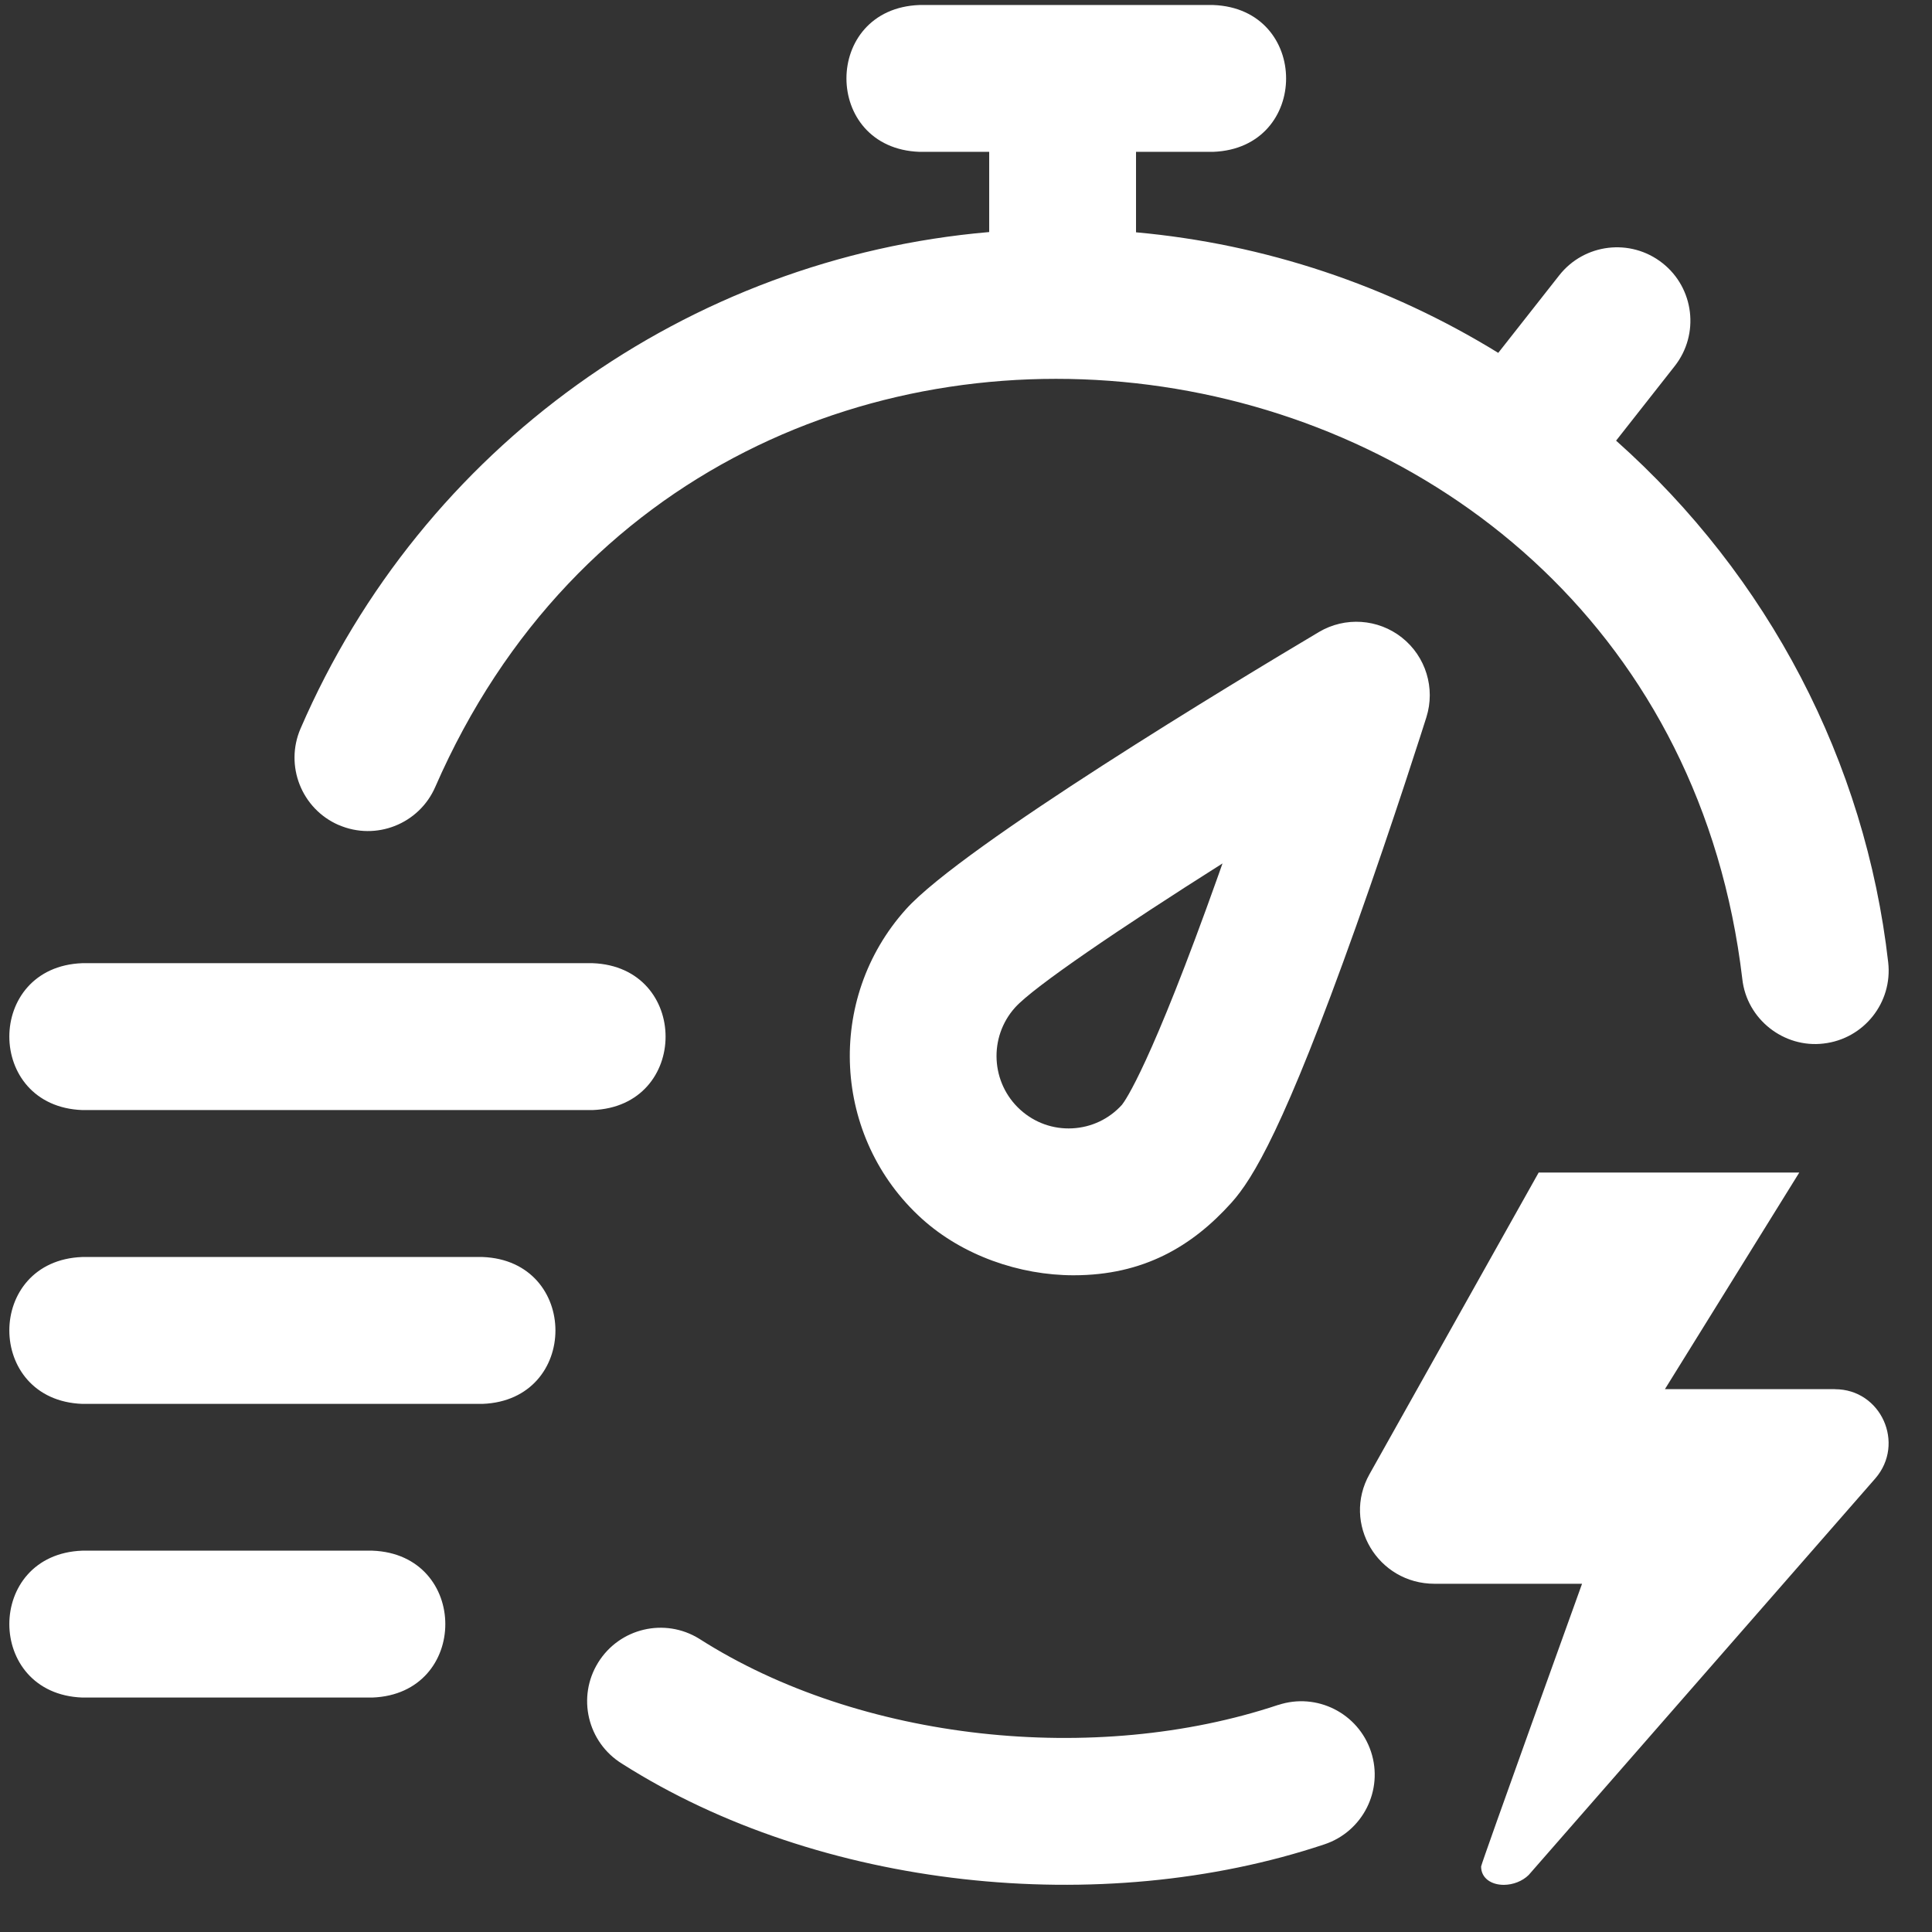 <svg width="37" height="37" viewBox="0 0 37 37" xmlns="http://www.w3.org/2000/svg" fill="white"><rect x="0" y="0" width="37" height="37" fill="#333333" stroke="none"/><path d="M20.561 24.423zm0 0c-1.039 0-2.128-.38-2.905-1.082-1.715-1.55-1.852-4.21-.305-5.929 1.089-1.21 6.327-4.368 7.906-5.307.501-.298 1.135-.256 1.592.106.457.362.643.969.468 1.525-.025.079-.618 1.957-1.349 4.01-1.37 3.847-1.975 4.832-2.386 5.289-.75.834-1.684 1.388-3.02 1.388zm.93-3.269zm1.921-4.618c-1.957 1.238-3.615 2.363-3.971 2.758-.512.569-.467 1.448.101 1.961.274.247.627.373.995.354.366-.019.704-.179.95-.451.059-.074.549-.75 1.853-4.417l.072-.204zm-16.924-.736c.713.308 1.541-.02 1.849-.732 5.321-12.189 23.47-9.47 25.03 3.679.084.775.799 1.329 1.556 1.238.772-.088 1.326-.785 1.238-1.556-.437-3.84-2.288-7.388-5.211-9.99l1.122-1.427c.48-.61.375-1.495-.236-1.975s-1.495-.374-1.975.236l-1.168 1.485c-2.1-1.293-4.472-2.086-6.937-2.309v-1.541h1.477c1.864-.069 1.862-2.744 0-2.812h-5.625c-1.864.069-1.863 2.744 0 2.812h1.336v1.536c-5.774.498-10.857 4.119-13.188 9.508-.308.713.02 1.541.732 1.849zm-4.912 5.459h9.773c1.864-.069 1.863-2.744 0-2.813h-9.773c-1.864.069-1.862 2.744 0 2.813zm5.555 8.438h-5.555c-1.864.069-1.862 2.744 0 2.813h5.555c1.864-.069 1.862-2.744 0-2.813zm17.348 2.954c-3.502 1.169-8.005.702-11.088-1.267-.66-.409-1.527-.205-1.936.456-.409.66-.205 1.527.456 1.936 3.779 2.404 9.169 2.976 13.451 1.546.737-.244 1.138-1.039.894-1.776-.244-.737-1.039-1.138-1.776-.894zm10.663-6.047h-3.257l2.573-4.148h-4.991l-3.24 5.777c-.529.944.158 2.098 1.246 2.098h2.825s-1.933 5.361-1.933 5.414c-.001.221.191.353.437.352.173-.001.355-.07.475-.19l6.638-7.594c.576-.666.111-1.708-.773-1.708zm-25.902-2.531h-7.664c-1.864.069-1.862 2.744 0 2.813h7.664c1.864-.069 1.862-2.744 0-2.813z"></path></svg>